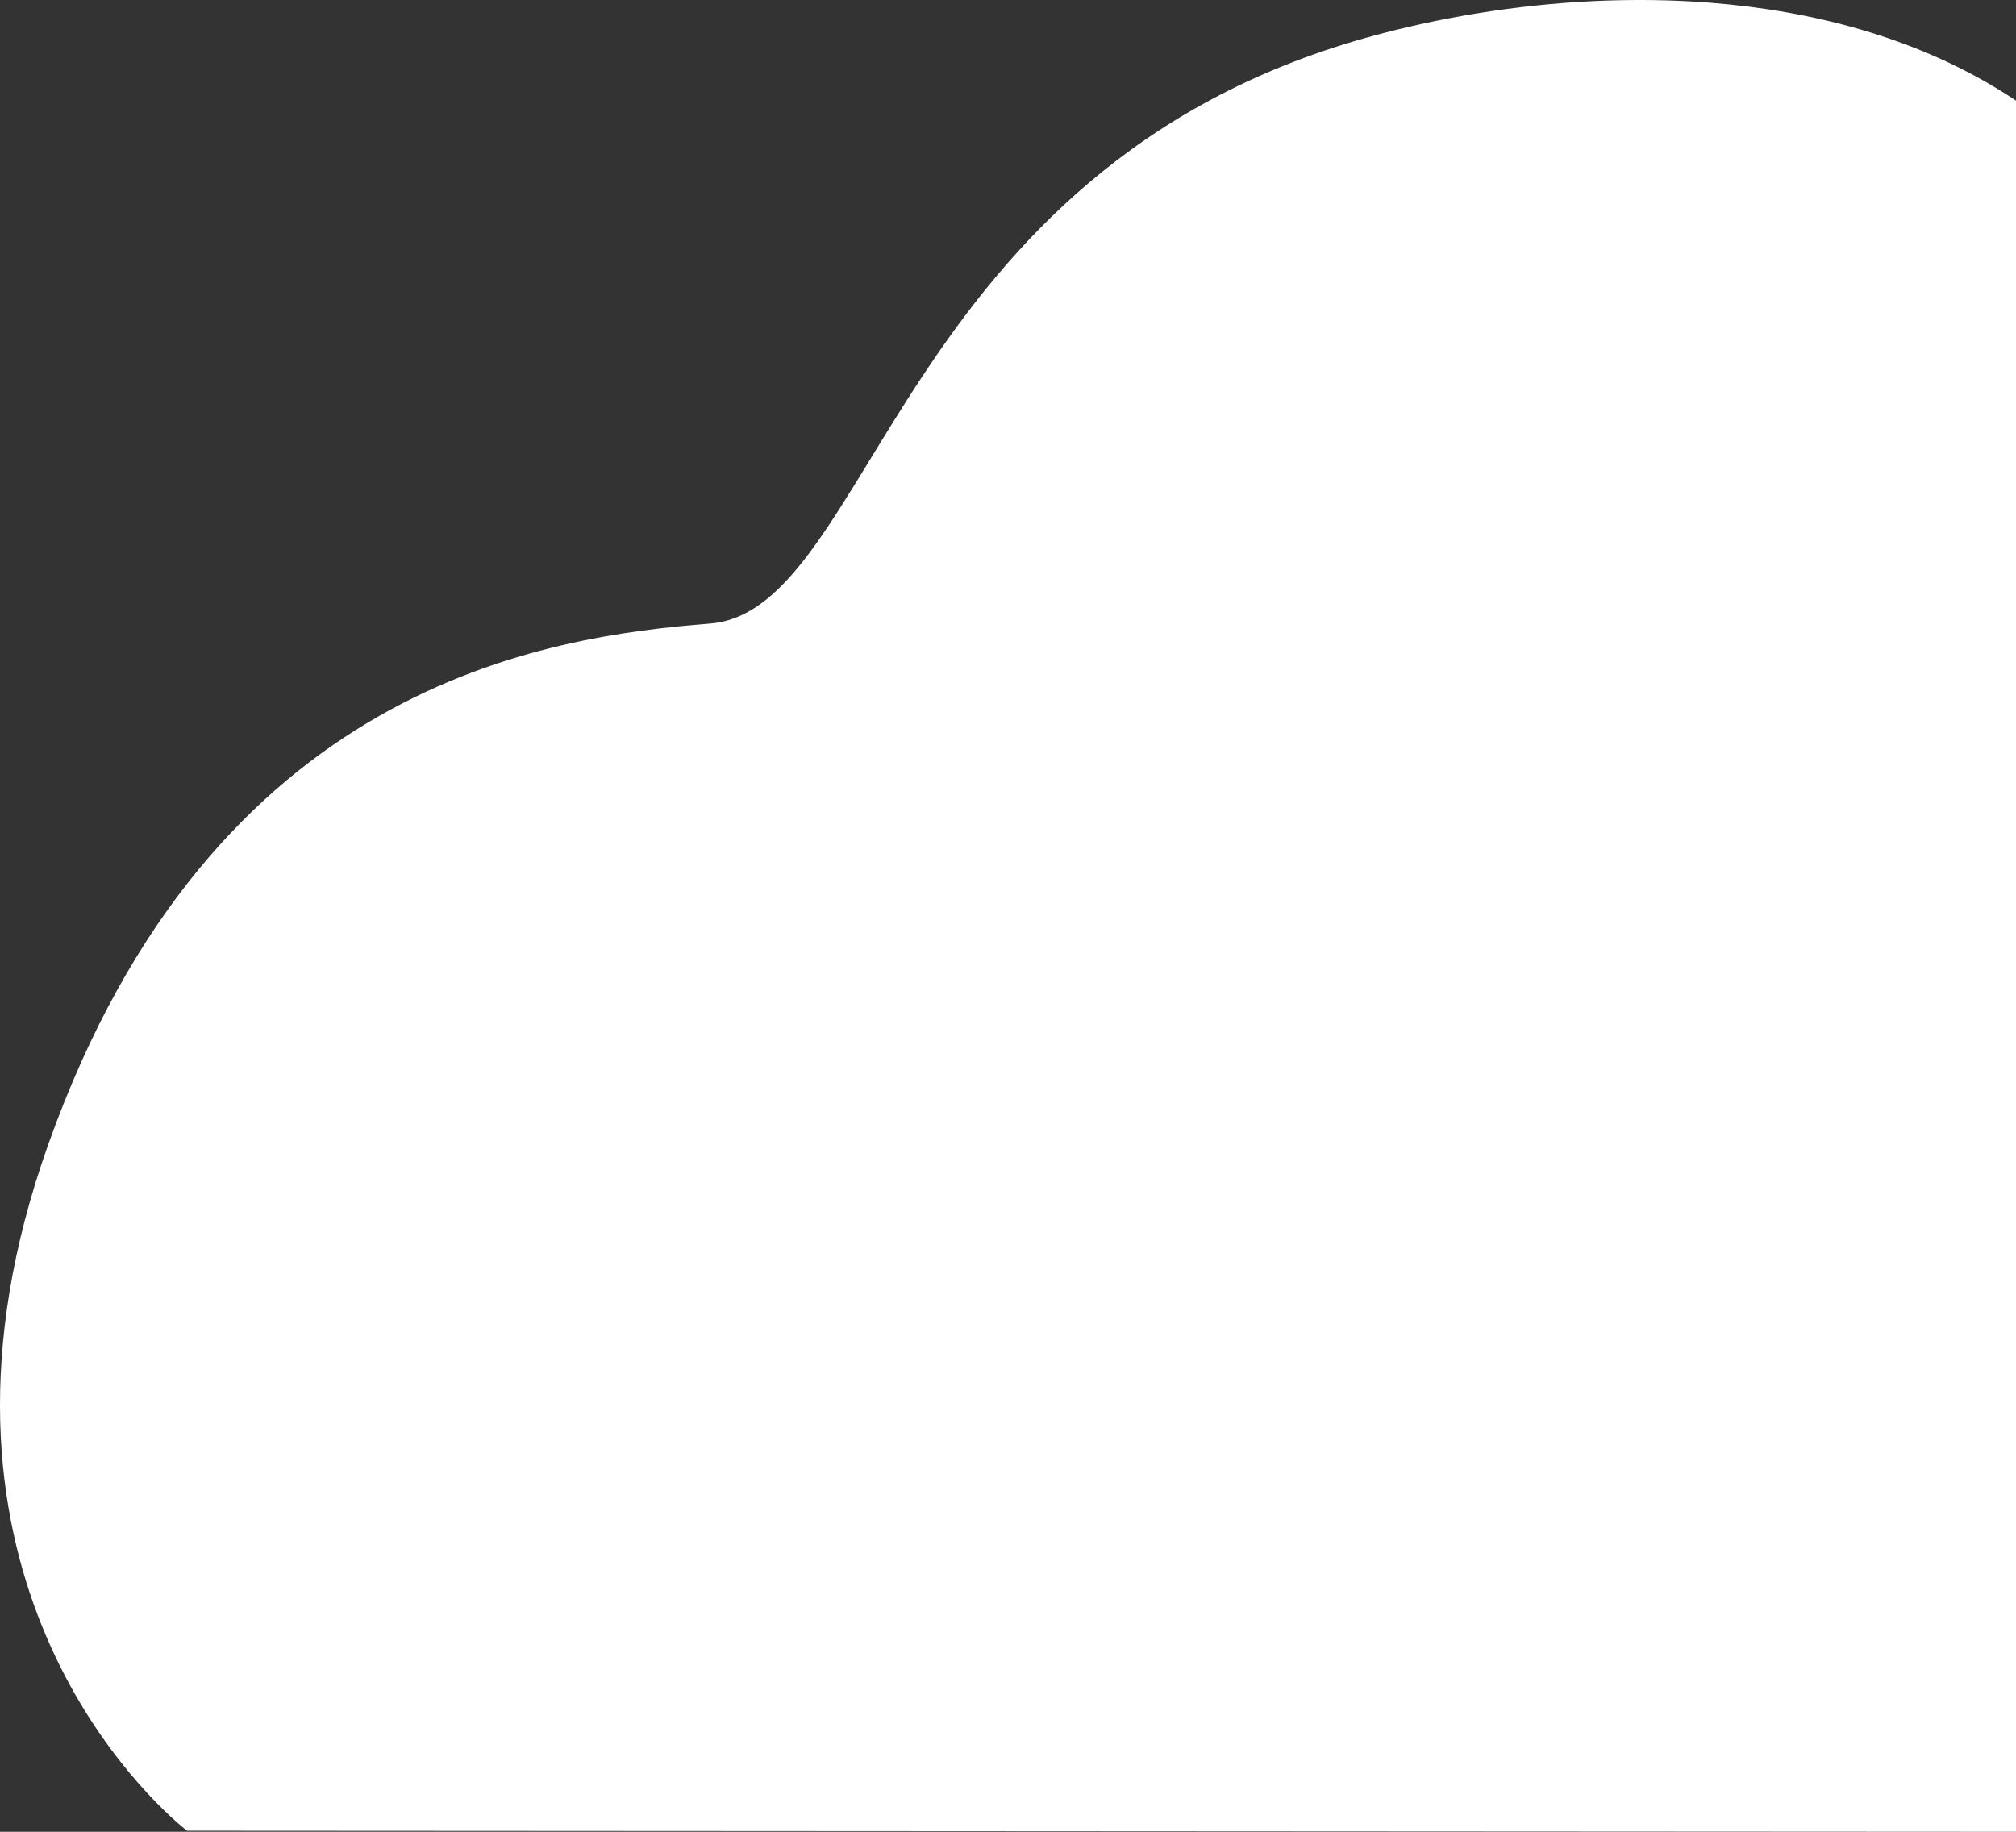 <?xml version="1.0" encoding="UTF-8"?> <svg xmlns="http://www.w3.org/2000/svg" width="1840" height="1672" viewBox="0 0 1840 1672" fill="none"><rect x="0" y="0" width="1840" height="1672" fill="#333333" stroke="none"/> <path d="M1840 91.865V1672L170.694 1671.06C170.694 1671.06 168.444 1669.35 164.447 1665.92C124.34 1631.51 -91.028 1424.28 43.924 1044.93C194.122 622.67 499.721 581.036 648.084 569.171C796.459 557.293 818.882 153.933 1248.12 34.113C1310.49 16.712 1382.26 4.256 1456.65 0.896C1464.12 0.557 1471.59 0.317 1479.1 0.179C1506.37 -0.375 1533.92 0.342 1561.4 2.519C1567 2.96 1572.61 3.463 1578.22 4.042C1671.21 13.466 1762.71 40.153 1840 91.865Z" fill="white"></path> </svg> 